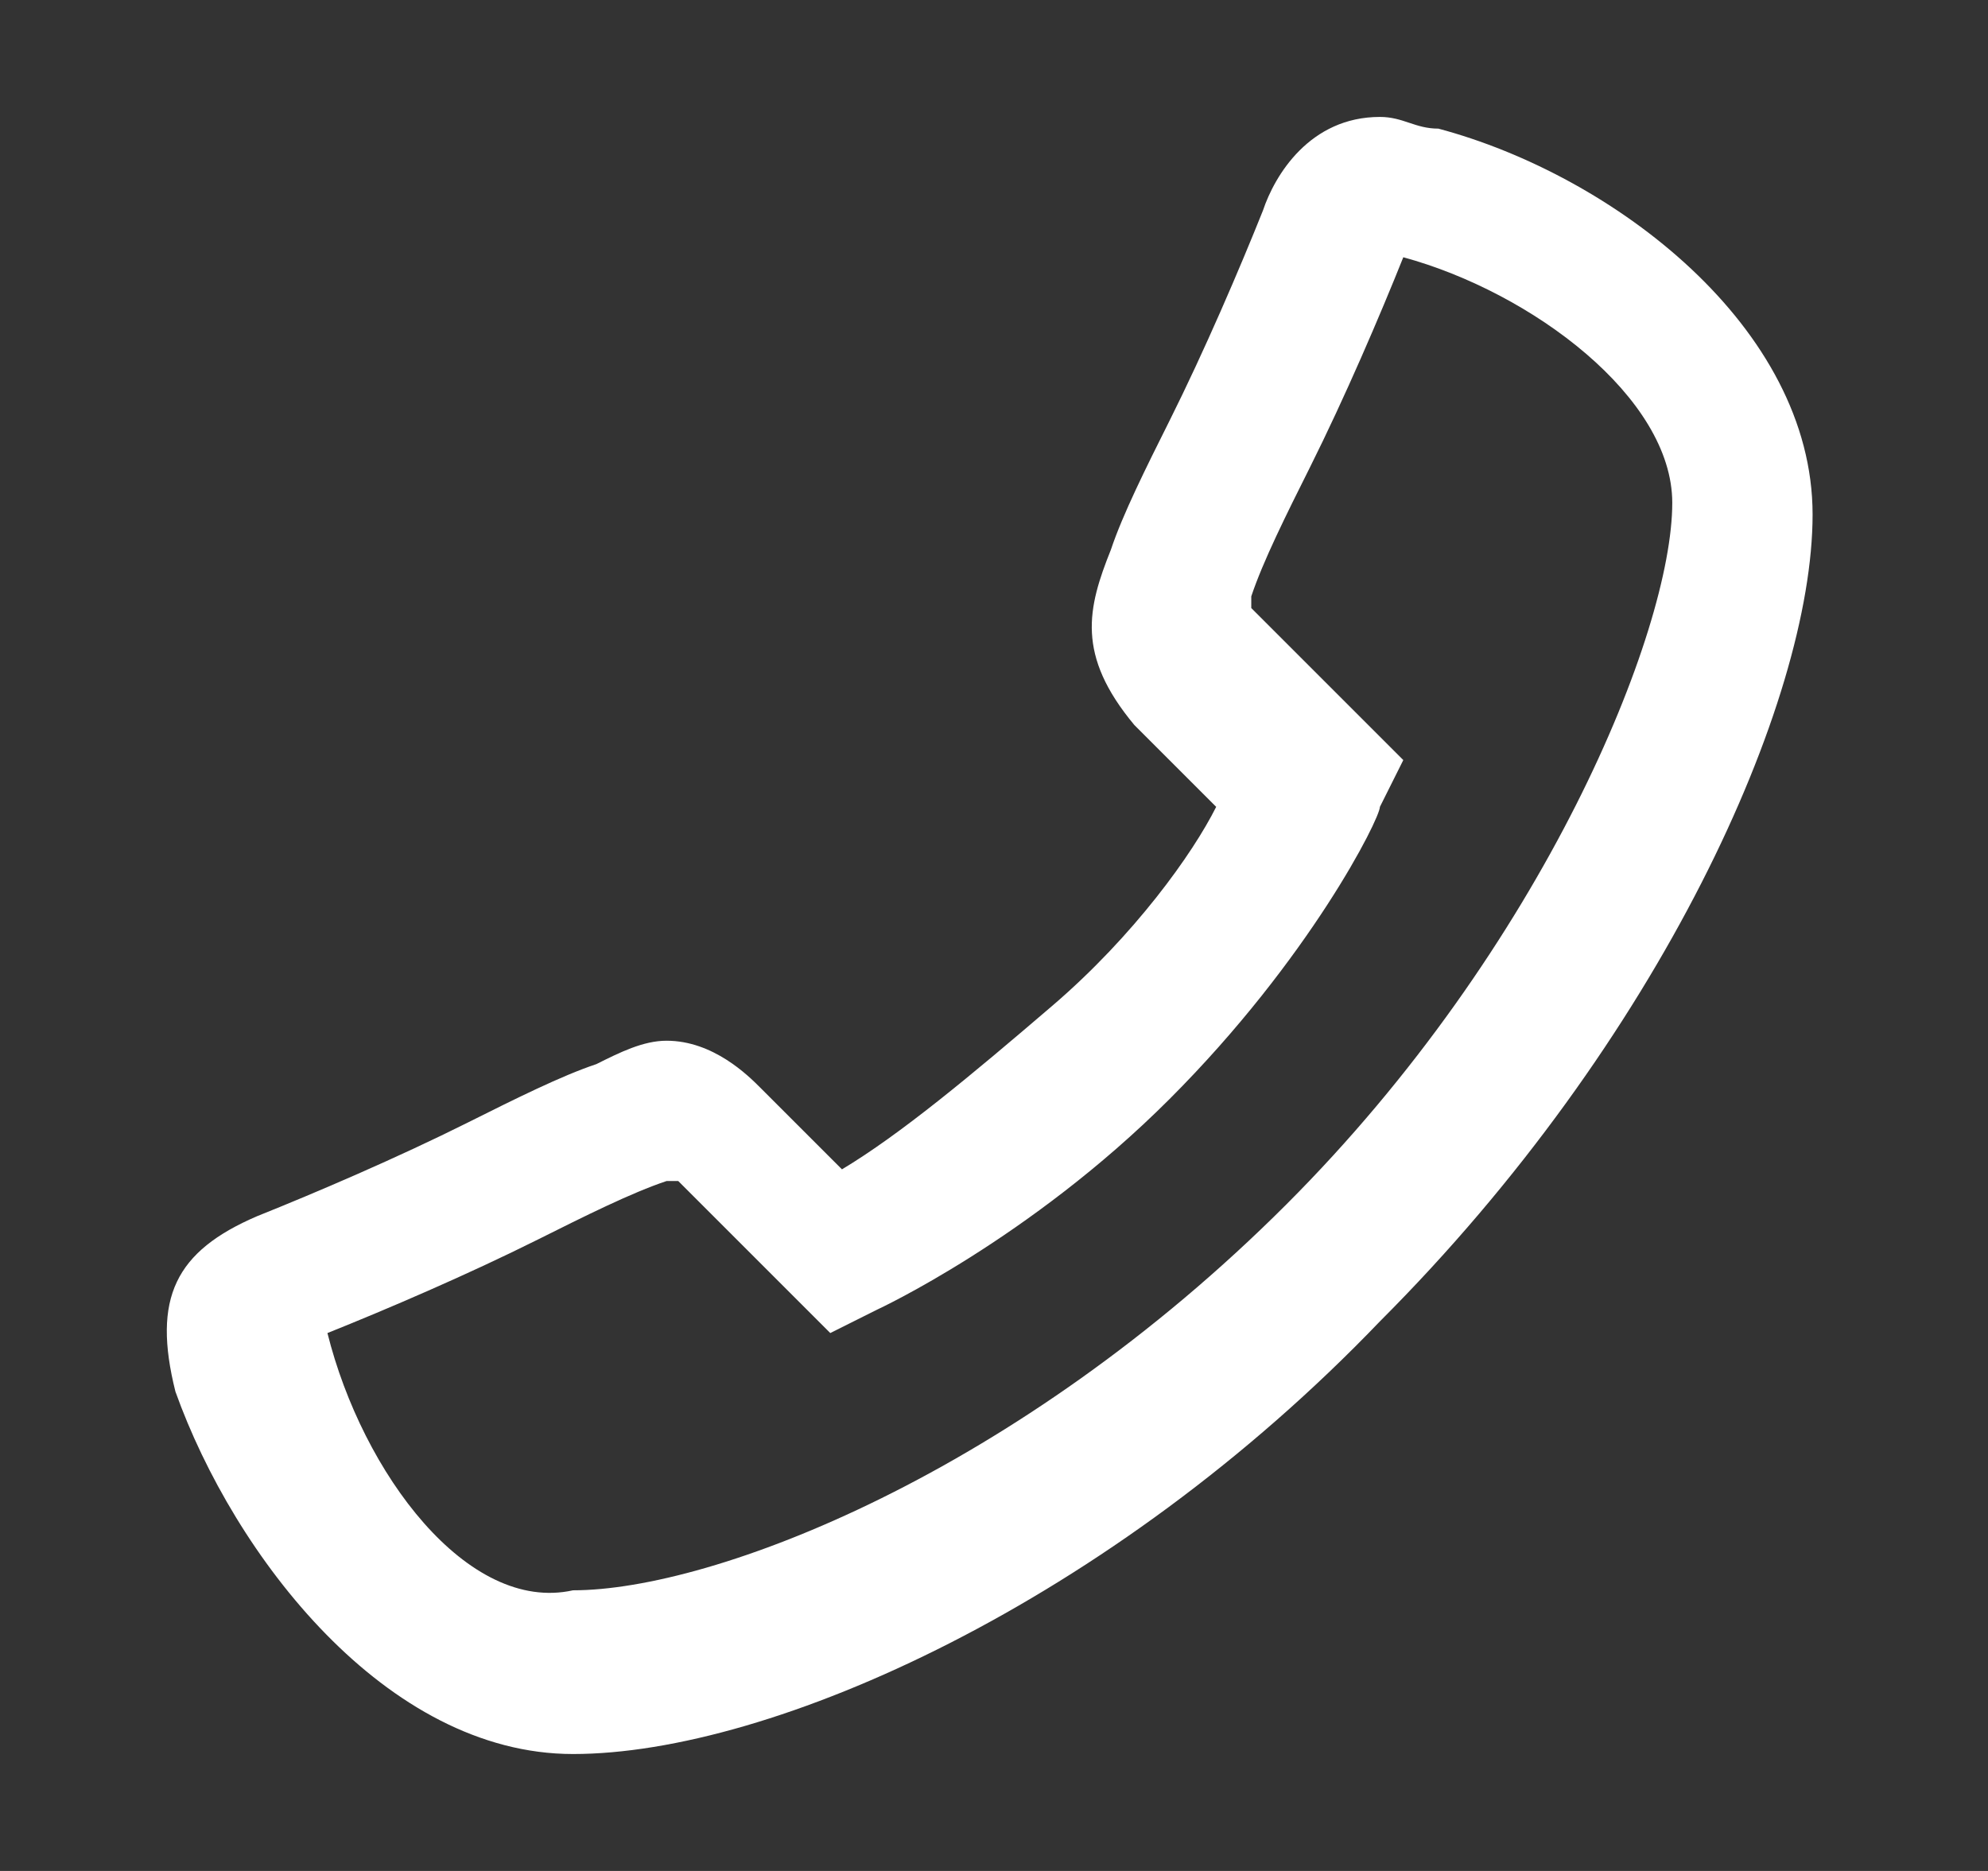 <?xml version="1.0" encoding="utf-8"?>
<!-- Generator: Adobe Illustrator 20.1.0, SVG Export Plug-In . SVG Version: 6.00 Build 0)  -->
<svg version="1.1" id="Layer_1" xmlns="http://www.w3.org/2000/svg" xmlns:xlink="http://www.w3.org/1999/xlink" x="0px" y="0px"
	 viewBox="0 0 17 16" style="enable-background:new 0 0 17 16;" xml:space="preserve">
<rect x="0" y="0" width="17" height="16" fill="#333333" stroke="none"/>
<style type="text/css">
	.st0{fill:#FFFFFF;}
</style>
<g id="Page-1">
	<g id="Desktop-HD" transform="translate(-59, -10891)">
		<g id="Meedy-dla-firm" transform="translate(0, 10374)">
			<g id="lewa-sekcja-copy" transform="translate(0, 1)">
				<path id="call" class="st0" d="M63.9,531L63.9,531c1.7,0,4.6-1.3,6.9-3.7c2.4-2.4,3.7-5.3,3.7-6.9c0-1.6-1.7-2.9-3.2-3.3
					c-0.2,0-0.3-0.1-0.5-0.1c-0.6,0-0.9,0.5-1,0.8c-0.2,0.5-0.5,1.2-0.8,1.8c-0.2,0.4-0.4,0.8-0.5,1.1c-0.2,0.5-0.3,0.9,0.2,1.5
					l0.7,0.7c-0.2,0.4-0.7,1.1-1.4,1.7s-1.3,1.1-1.8,1.4l-0.7-0.7c-0.1-0.1-0.4-0.4-0.8-0.4c-0.2,0-0.4,0.1-0.6,0.2
					c-0.3,0.1-0.7,0.3-1.1,0.5c-0.6,0.3-1.3,0.6-1.8,0.8c-0.7,0.3-0.9,0.7-0.7,1.5C61,529.3,62.3,531,63.9,531z M61.8,527.4
					c0.5-0.2,1.2-0.5,1.8-0.8c0.4-0.2,0.8-0.4,1.1-0.5c0,0,0,0,0.1,0c0,0,0,0,0,0l1.3,1.3l0.4-0.2c0,0,1.3-0.6,2.5-1.8
					c1.2-1.2,1.8-2.4,1.8-2.5l0.2-0.4l-1.3-1.3c0,0,0,0,0,0c0,0,0,0,0-0.1c0.1-0.3,0.3-0.7,0.5-1.1c0.3-0.6,0.6-1.3,0.8-1.8h0
					c1.1,0.3,2.3,1.2,2.3,2.1c0,1.1-1.1,3.8-3.3,6c-2.3,2.3-4.9,3.3-6.1,3.3h0C63,529.8,62.1,528.6,61.8,527.4L61.8,527.4z"/>
			</g>
		</g>
	</g>
</g>
</svg>
